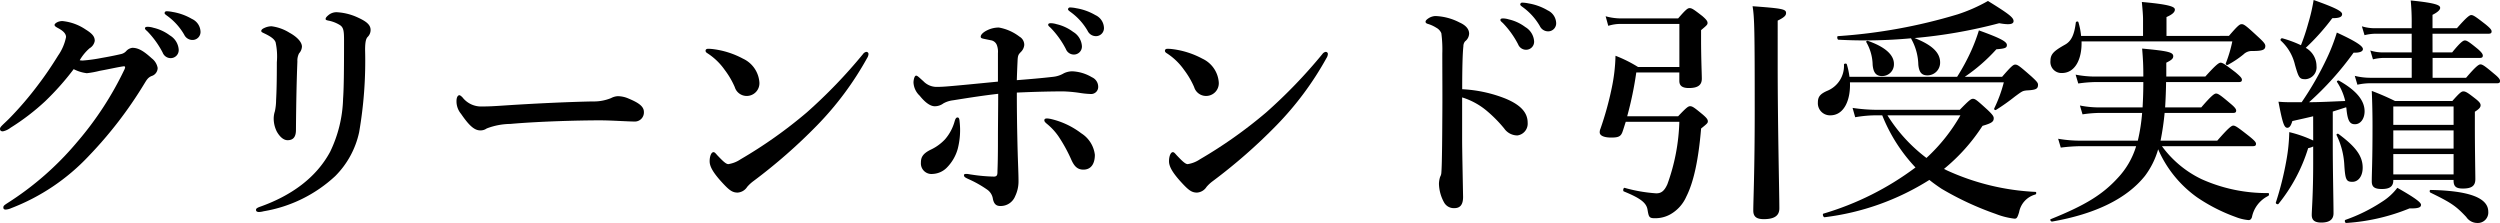 <svg xmlns="http://www.w3.org/2000/svg" width="334.366" height="29.822" viewBox="0 0 334.366 29.822">
  <g id="heading-service-04" transform="translate(-248.969 -2732.428)">
    <g id="グループ_112" data-name="グループ 112">
      <path id="パス_809" data-name="パス 809" d="M270.056,2741.516a1.145,1.145,0,0,1-.832,1.088c-.512.223-.672.576-.993,1.087a55.152,55.152,0,0,1-7.391,9.6,28,28,0,0,1-10.367,6.975,2.115,2.115,0,0,1-.736.192c-.192,0-.32-.063-.32-.288s.16-.32.544-.576a40.447,40.447,0,0,0,9.344-8.192,43.762,43.762,0,0,0,6.3-9.663,1.04,1.04,0,0,0,.1-.319.146.146,0,0,0-.16-.129c-.768.1-1.824.353-3.231.608a12.909,12.909,0,0,1-1.729.32,5.191,5.191,0,0,1-1.76-.543,36.057,36.057,0,0,1-3.807,4.287,30.32,30.32,0,0,1-4.64,3.552,2.471,2.471,0,0,1-1.023.479c-.289,0-.385-.127-.385-.351,0-.256.448-.577,1.217-1.344a44.825,44.825,0,0,0,3.966-4.64c.9-1.183,1.761-2.464,2.592-3.807a6.562,6.562,0,0,0,1.057-2.464c0-.544-.544-.928-1.153-1.248-.288-.16-.383-.256-.383-.384,0-.16.416-.512,1.055-.512a6.749,6.749,0,0,1,3.136,1.152c.992.608,1.185,1.024,1.185,1.5a1.432,1.432,0,0,1-.7.992,6.348,6.348,0,0,0-1.313,1.6,2.19,2.19,0,0,0,.48.031,21.667,21.667,0,0,0,2.5-.351c1.311-.225,2.143-.416,2.559-.512a1.31,1.31,0,0,0,.672-.385,1.32,1.32,0,0,1,.832-.447c.768,0,1.472.383,2.592,1.407A2.066,2.066,0,0,1,270.056,2741.516Zm1.632-4.352a2.4,2.4,0,0,1,1.183,1.92,1.073,1.073,0,0,1-1.056,1.119,1.146,1.146,0,0,1-1.087-.735,11.975,11.975,0,0,0-2.016-2.816c-.128-.129-.353-.289-.353-.416,0-.192.161-.224.385-.224a2.754,2.754,0,0,1,.735.128A5.871,5.871,0,0,1,271.688,2737.164Zm2.943-2.208a1.946,1.946,0,0,1,1.152,1.632,1.072,1.072,0,0,1-.992,1.183,1.224,1.224,0,0,1-1.184-.7,8.082,8.082,0,0,0-2.24-2.5c-.128-.095-.384-.256-.384-.384a.252.252,0,0,1,.256-.256,4.488,4.488,0,0,1,.832.1A7.506,7.506,0,0,1,274.631,2734.956Z"/>
      <path id="パス_810" data-name="パス 810" d="M294.439,2735.787a4.555,4.555,0,0,0-1.567-.607c-.288-.065-.352-.1-.352-.224,0-.192.256-.416.512-.608a1.693,1.693,0,0,1,.96-.287,7.608,7.608,0,0,1,2.751.671c1.057.48,1.792.928,1.792,1.7a1.3,1.3,0,0,1-.384.927c-.223.225-.351.641-.351,1.76a55.9,55.9,0,0,1-.8,11.008,11.812,11.812,0,0,1-3.2,5.856,18.522,18.522,0,0,1-9.568,4.7,2.824,2.824,0,0,1-.607.1c-.288,0-.416-.1-.416-.287,0-.16.128-.256.447-.385,4.288-1.5,7.616-3.935,9.472-7.39a17.321,17.321,0,0,0,1.727-7.072c.1-1.375.128-3.551.128-7.839C294.983,2736.588,294.92,2736.107,294.439,2735.787Zm-8.607,2.3c-.159-.416-.607-.768-1.567-1.216-.256-.128-.353-.16-.353-.32,0-.1.129-.256.353-.353a2.3,2.3,0,0,1,1.023-.256,5.97,5.97,0,0,1,2.4.865c1.056.576,1.665,1.28,1.665,1.856a1.433,1.433,0,0,1-.385.9,2.133,2.133,0,0,0-.224,1.088c-.1,2.529-.16,5.216-.192,9.152,0,.96-.384,1.376-1.119,1.376-.513,0-1.025-.416-1.441-1.152a3.884,3.884,0,0,1-.416-1.793,3.175,3.175,0,0,1,.16-.927,7.393,7.393,0,0,0,.16-1.472c.064-1.216.1-2.528.1-5.087A8.956,8.956,0,0,0,285.832,2738.092Z"/>
      <path id="パス_811" data-name="パス 811" d="M333.928,2748.684c-.992,0-3.168-.161-4.736-.161-2.528,0-8.031.127-11.967.48a9.059,9.059,0,0,0-3.167.608,1.394,1.394,0,0,1-.865.256c-.832,0-1.568-.768-2.559-2.208a2.6,2.6,0,0,1-.609-1.727c0-.513.193-.769.384-.769.1,0,.257.128.416.288a3.16,3.16,0,0,0,2.689,1.216c.863,0,1.471-.032,3.359-.16,3.968-.256,8.191-.448,11.327-.512a6.113,6.113,0,0,0,2.5-.448,2.133,2.133,0,0,1,.9-.256,3.683,3.683,0,0,1,1.44.32c1.216.512,2.048.993,2.048,1.791A1.216,1.216,0,0,1,333.928,2748.684Z"/>
      <path id="パス_812" data-name="パス 812" d="M343.337,2739.211c0-.159.128-.256.32-.256a5.181,5.181,0,0,1,.608.033,11.416,11.416,0,0,1,4.064,1.28,3.8,3.8,0,0,1,2.208,3.2,1.7,1.7,0,0,1-1.728,1.793,1.666,1.666,0,0,1-1.568-1.185,11.073,11.073,0,0,0-1.345-2.3,8.368,8.368,0,0,0-2.334-2.24C343.4,2739.436,343.337,2739.34,343.337,2739.211Zm4.672,14.527a61.39,61.39,0,0,0,8.863-6.271,68.1,68.1,0,0,0,7.52-7.807.691.691,0,0,1,.416-.289.28.28,0,0,1,.32.289,1.125,1.125,0,0,1-.192.543,41.924,41.924,0,0,1-6.656,8.96,72.572,72.572,0,0,1-8.544,7.487,5.172,5.172,0,0,0-.832.768,1.638,1.638,0,0,1-1.279.768c-.672,0-1.088-.288-1.952-1.215-1.376-1.473-1.792-2.3-1.792-2.977s.224-1.215.512-1.215c.16,0,.256.127.512.415.7.737,1.152,1.185,1.472,1.185A3.975,3.975,0,0,0,348.009,2753.738Z"/>
      <path id="パス_813" data-name="パス 813" d="M389.832,2742.7a3.538,3.538,0,0,0,1.439-.48,2.727,2.727,0,0,1,1.088-.256,5.615,5.615,0,0,1,2.657.8,1.381,1.381,0,0,1,.832,1.248.944.944,0,0,1-.929.991,11.783,11.783,0,0,1-1.6-.159,18.732,18.732,0,0,0-2.143-.193c-1.216,0-3.456.033-6.208.16,0,2.5.032,4.448.064,5.984.064,3.2.16,4.672.16,5.855a4.555,4.555,0,0,1-.448,2.016,2.08,2.08,0,0,1-1.984,1.313c-.48,0-.831-.193-.991-.928a1.831,1.831,0,0,0-.705-1.217,14.774,14.774,0,0,0-2.463-1.408c-.577-.256-.705-.352-.705-.575,0-.128.128-.161.321-.161.256,0,.447.064.767.1a21.868,21.868,0,0,0,2.912.257c.48,0,.48-.32.48-.736.032-.8.064-1.856.064-4.225,0-2.016.033-4.1.033-6.111-1.952.224-3.617.48-6.016.864a3.527,3.527,0,0,0-1.312.416,1.919,1.919,0,0,1-1.152.384c-.448,0-1.12-.287-2.016-1.408a2.594,2.594,0,0,1-.831-1.76c0-.352.127-.928.351-.928.192,0,.48.32.96.736a2.46,2.46,0,0,0,1.92.768c.384,0,.895-.031,1.311-.064,1.569-.127,4.128-.383,6.752-.639v-3.809a2.508,2.508,0,0,0-.127-1.023,1.018,1.018,0,0,0-.833-.7c-.288-.064-.639-.128-.927-.193-.321-.063-.416-.127-.416-.287,0-.289.384-.64.96-.9a3.5,3.5,0,0,1,1.471-.321,6.346,6.346,0,0,1,2.752,1.217,1.261,1.261,0,0,1,.64,1.119,1.5,1.5,0,0,1-.448.928c-.352.353-.416.481-.448,1.217-.032.7-.064,1.408-.1,2.559C386.6,2743.02,388.2,2742.891,389.832,2742.7Zm-12.8,5.44c.225,0,.257.256.288.608a10.056,10.056,0,0,1-.256,3.583,5.781,5.781,0,0,1-1.471,2.528,2.824,2.824,0,0,1-1.888.832,1.413,1.413,0,0,1-1.568-1.5c0-.672.192-1.185,1.28-1.728a6.267,6.267,0,0,0,1.952-1.408,6.176,6.176,0,0,0,1.279-2.4C376.745,2748.331,376.841,2748.139,377.032,2748.139Zm11.615.384c0-.192.128-.255.385-.255a3.594,3.594,0,0,1,.447.063,10.67,10.67,0,0,1,4.1,1.92,3.946,3.946,0,0,1,1.824,2.88c0,1.119-.448,1.983-1.536,1.983-.864,0-1.279-.544-1.664-1.44a20.635,20.635,0,0,0-1.663-3.007A8.1,8.1,0,0,0,389,2749C388.775,2748.811,388.647,2748.684,388.647,2748.523Zm3.84-11.839a2.4,2.4,0,0,1,1.185,1.92,1.076,1.076,0,0,1-1.057,1.12,1.15,1.15,0,0,1-1.088-.736,11.927,11.927,0,0,0-2.015-2.816c-.128-.128-.352-.288-.352-.416,0-.192.159-.225.384-.225a2.777,2.777,0,0,1,.735.129A5.859,5.859,0,0,1,392.487,2736.684Zm2.976-2.241a1.948,1.948,0,0,1,1.152,1.633,1.073,1.073,0,0,1-.992,1.184,1.225,1.225,0,0,1-1.184-.7,8.08,8.08,0,0,0-2.24-2.495c-.128-.1-.384-.256-.384-.385a.253.253,0,0,1,.256-.256,4.4,4.4,0,0,1,.832.1A7.482,7.482,0,0,1,395.463,2734.443Z"/>
      <path id="パス_814" data-name="パス 814" d="M404.776,2739.211c0-.159.128-.256.321-.256a5.158,5.158,0,0,1,.607.033,11.427,11.427,0,0,1,4.065,1.28,3.8,3.8,0,0,1,2.208,3.2,1.7,1.7,0,0,1-1.729,1.793,1.665,1.665,0,0,1-1.567-1.185,11.119,11.119,0,0,0-1.345-2.3,8.369,8.369,0,0,0-2.335-2.24C404.841,2739.436,404.776,2739.34,404.776,2739.211Zm4.672,14.527a61.4,61.4,0,0,0,8.864-6.271,68.089,68.089,0,0,0,7.519-7.807.691.691,0,0,1,.416-.289.279.279,0,0,1,.32.289,1.115,1.115,0,0,1-.192.543,41.884,41.884,0,0,1-6.655,8.96,72.656,72.656,0,0,1-8.544,7.487,5.129,5.129,0,0,0-.832.768,1.639,1.639,0,0,1-1.28.768c-.671,0-1.087-.288-1.952-1.215-1.376-1.473-1.792-2.3-1.792-2.977s.225-1.215.512-1.215c.16,0,.257.127.513.415.7.737,1.151,1.185,1.471,1.185A3.975,3.975,0,0,0,409.448,2753.738Z"/>
      <path id="パス_815" data-name="パス 815" d="M450.313,2745.611c1.919.8,2.975,1.791,2.975,3.232a1.588,1.588,0,0,1-1.376,1.7,2.158,2.158,0,0,1-1.76-.928,17.736,17.736,0,0,0-2.3-2.336,9.471,9.471,0,0,0-3.328-1.824v5.568c0,1.344.064,4.288.127,7.743,0,1.217-.544,1.5-1.183,1.5a1.481,1.481,0,0,1-1.344-.736,5.411,5.411,0,0,1-.7-2.528,3.293,3.293,0,0,1,.16-.928,1.173,1.173,0,0,0,.16-.544c.032-.416.1-1.311.128-7.167.031-3.04,0-5.759,0-8.767a16.785,16.785,0,0,0-.128-2.72,1.475,1.475,0,0,0-.673-.736,4.394,4.394,0,0,0-1.119-.512c-.224-.064-.32-.16-.32-.288,0-.192.224-.352.416-.481a1.847,1.847,0,0,1,.9-.287,7.614,7.614,0,0,1,3.232.864c.863.384,1.279.9,1.279,1.5a1.37,1.37,0,0,1-.544,1.025,1,1,0,0,0-.223.64c-.1.9-.16,2.783-.16,5.759A18.055,18.055,0,0,1,450.313,2745.611Zm2.655-9.567a2.4,2.4,0,0,1,1.184,1.92,1.075,1.075,0,0,1-1.056,1.12,1.147,1.147,0,0,1-1.088-.736,12.007,12.007,0,0,0-2.016-2.817c-.128-.127-.351-.287-.351-.416,0-.191.159-.222.383-.222a2.8,2.8,0,0,1,.736.127A5.833,5.833,0,0,1,452.968,2736.044Zm2.975-2.239a1.944,1.944,0,0,1,1.153,1.631,1.072,1.072,0,0,1-.992,1.183,1.222,1.222,0,0,1-1.184-.7,8.122,8.122,0,0,0-2.24-2.5c-.128-.1-.384-.256-.384-.384a.252.252,0,0,1,.256-.256,4.505,4.505,0,0,1,.832.1A7.44,7.44,0,0,1,455.943,2733.8Z"/>
      <path id="パス_816" data-name="パス 816" d="M466.409,2748.715c-.16.48-.288.928-.448,1.376-.224.608-.576.735-1.5.735-.96,0-1.536-.256-1.536-.7a1.152,1.152,0,0,1,.1-.48,42.437,42.437,0,0,0,1.5-5.408,23.332,23.332,0,0,0,.512-4.352,17.659,17.659,0,0,1,3.008,1.5h5.535v-5.759H465.7a5.472,5.472,0,0,0-1.632.256l-.351-1.28a7.716,7.716,0,0,0,2.111.289h7.583c1.024-1.185,1.28-1.377,1.536-1.377.32,0,.576.192,1.7,1.056.512.448.7.672.7.928,0,.224-.1.32-.865.96v1.088c0,2.815.1,4.767.1,5.407,0,.864-.544,1.248-1.728,1.248-.864,0-1.28-.288-1.28-.96v-1.12h-5.759a46.605,46.605,0,0,1-1.216,5.856h6.815c1.089-1.152,1.345-1.344,1.6-1.344.319,0,.576.192,1.7,1.12.48.416.672.64.672.9,0,.225-.1.321-.9.961-.351,4.192-.992,7.167-1.983,9.119a5.055,5.055,0,0,1-2.145,2.368,4.125,4.125,0,0,1-2.111.511c-.736,0-.769-.223-.929-1.151-.159-.96-1.055-1.567-3.167-2.432-.16-.063-.064-.512.1-.479a20.668,20.668,0,0,0,4.224.735c.608,0,1.055-.223,1.5-1.216a26.646,26.646,0,0,0,1.6-8.351Zm20.319-7.84c0,8.544.223,17.311.223,19.423,0,.96-.639,1.44-2.079,1.44-.96,0-1.408-.32-1.408-1.152,0-1.313.192-5.312.192-13.343,0-10.624-.032-12.479-.288-13.983,3.936.288,4.48.385,4.48.9,0,.287-.128.543-1.12,1.024Z"/>
      <path id="パス_817" data-name="パス 817" d="M510.728,2742.7a27.792,27.792,0,0,0,1.887-3.488,23.52,23.52,0,0,0,1.025-2.719c2.847,1.024,3.743,1.5,3.743,1.951,0,.385-.224.481-1.407.577a23.257,23.257,0,0,1-4.224,3.679h4.991c1.248-1.439,1.5-1.632,1.76-1.632.32,0,.576.193,2.144,1.568.7.64.9.864.9,1.121,0,.575-.288.7-1.536.767-.544.065-.576.1-1.536.8a27.258,27.258,0,0,1-2.528,1.792.166.166,0,0,1-.255-.192,18.139,18.139,0,0,0,1.28-3.487H496.393c.1,2.335-.768,4.416-2.624,4.416a1.615,1.615,0,0,1-1.664-1.729c0-.736.289-1.12,1.216-1.535a3.6,3.6,0,0,0,2.272-3.521c0-.16.352-.192.384-.032a10.311,10.311,0,0,1,.352,1.664Zm-1.376,12.512a31.981,31.981,0,0,0,11.839,2.879c.16,0,.16.289,0,.352a3.011,3.011,0,0,0-2.175,2.369c-.225.735-.321.863-.609.863a10.133,10.133,0,0,1-2.528-.64,40.16,40.16,0,0,1-7.232-3.36c-.575-.384-1.119-.768-1.631-1.184A33.929,33.929,0,0,1,493,2761.482c-.16.032-.32-.416-.16-.48a38.868,38.868,0,0,0,12.319-6.176,21.968,21.968,0,0,1-4.447-6.974h-.769a16.4,16.4,0,0,0-2.847.255l-.352-1.248a22.443,22.443,0,0,0,3.327.256H511.08c1.248-1.28,1.5-1.472,1.76-1.472.319,0,.544.192,1.951,1.472.641.608.832.864.832,1.119,0,.481-.288.672-1.5,1.025a24.815,24.815,0,0,1-5.151,5.76Zm-14.5-17.471c-.159,0-.223-.48-.063-.48a71.77,71.77,0,0,0,16-2.912,21.826,21.826,0,0,0,4.063-1.791c2.752,1.7,3.424,2.207,3.424,2.687,0,.416-.511.543-1.92.287a67.107,67.107,0,0,1-11.327,1.985c2.3.9,3.424,1.92,3.424,3.263a1.7,1.7,0,0,1-1.7,1.729c-.768,0-1.12-.416-1.216-1.441a7.415,7.415,0,0,0-.9-3.36c-.032-.063-.064-.1-.064-.159A67.014,67.014,0,0,1,494.856,2737.74Zm5.857,4.864c-.864,0-1.185-.512-1.28-1.5a6.291,6.291,0,0,0-.832-3.008c-.1-.128.064-.256.223-.192,2.273.8,3.456,1.856,3.456,3.072A1.566,1.566,0,0,1,500.713,2742.6Zm.7,5.248a21.106,21.106,0,0,0,5.216,5.7,23.611,23.611,0,0,0,4.544-5.7Z"/>
      <path id="パス_818" data-name="パス 818" d="M538.121,2751.979a14.078,14.078,0,0,0,5.312,4.416,21.2,21.2,0,0,0,8.9,1.855c.159,0,.128.32,0,.385a4.039,4.039,0,0,0-2.177,2.847c-.095.256-.223.383-.447.383a6.162,6.162,0,0,1-1.728-.415,22.967,22.967,0,0,1-5.152-2.624,15.439,15.439,0,0,1-5.216-6.431,10.85,10.85,0,0,1-1.759,3.551c-2.4,3.008-6.56,5.088-12.415,6.113-.161.031-.352-.257-.192-.321,4.7-1.888,6.975-3.328,8.991-5.536a10.673,10.673,0,0,0,2.432-4.223h-7.392a22.651,22.651,0,0,0-2.687.191l-.353-1.184a17.348,17.348,0,0,0,2.945.256h7.711a24.164,24.164,0,0,0,.576-3.711H529.8a16.313,16.313,0,0,0-2.3.192l-.351-1.184a13.348,13.348,0,0,0,2.559.256h5.824c.064-1.119.1-2.272.1-3.392h-6.336a17.355,17.355,0,0,0-2.367.193l-.353-1.185a13.811,13.811,0,0,0,2.624.257h6.432c0-1.473-.032-2.176-.16-3.744,3.424.32,4.16.479,4.16,1.023,0,.321-.225.512-.929.865v1.856h5.216c1.441-1.6,1.824-1.856,2.048-1.856.288,0,.64.255,1.984,1.28.608.512.864.767.864.992s-.1.319-.416.319h-9.727c0,.769-.064,2.464-.128,3.392h4.831c1.376-1.6,1.76-1.856,1.985-1.856.288,0,.639.256,1.887,1.312.544.448.8.735.8.96s-.1.32-.416.32h-9.151a35.711,35.711,0,0,1-.544,3.711h7.583c1.536-1.76,1.92-2.015,2.144-2.015.288,0,.64.255,2.112,1.408.671.544.927.8.927,1.023s-.1.321-.415.321Zm8.959-14.751c1.184-1.376,1.44-1.568,1.7-1.568.32,0,.576.192,2.207,1.7.769.705.96.96.96,1.217,0,.512-.351.672-1.727.672a1.584,1.584,0,0,0-1.184.447,12.8,12.8,0,0,1-2.112,1.409c-.128.064-.32-.065-.256-.225a17.6,17.6,0,0,0,.864-2.911H527.369c.065,2.368-.863,4.224-2.623,4.224a1.473,1.473,0,0,1-1.536-1.632c0-.929.512-1.345,1.92-2.144.9-.48,1.279-1.408,1.472-2.976.032-.161.32-.192.351-.032a9.162,9.162,0,0,1,.353,1.824h8.287v-2.24c0-.511-.064-1.28-.16-2.3,4.032.352,4.416.7,4.416,1.024,0,.353-.384.672-1.12.991v2.529Z"/>
      <path id="パス_819" data-name="パス 819" d="M558.345,2747.979c-.768.192-1.663.384-2.783.64-.193.64-.384.9-.672.9-.416,0-.641-.609-1.185-3.488a16.627,16.627,0,0,0,1.664.065h1.441a41.766,41.766,0,0,0,3.391-5.92,24.942,24.942,0,0,0,1.312-3.393c2.5,1.153,3.488,1.793,3.488,2.209,0,.287-.353.512-1.248.48a40.623,40.623,0,0,1-5.952,6.624c1.6,0,3.232-.1,4.832-.16a7.764,7.764,0,0,0-1.088-2.529c-.1-.128.128-.256.256-.192,2.272,1.28,3.424,2.624,3.424,4.1,0,.992-.544,1.728-1.281,1.728-.672,0-.991-.385-1.151-2.112l-.032-.159c-.576.191-1.184.382-1.792.575v4.512c0,3.423.1,7.679.1,9.087,0,.864-.576,1.248-1.631,1.248-.9,0-1.281-.321-1.281-1.024,0-.672.192-2.752.192-6.912v-2.239a2.365,2.365,0,0,1-.672.223,22.206,22.206,0,0,1-3.968,7.455c-.1.129-.416-.031-.351-.191a41.682,41.682,0,0,0,1.408-5.631,23.442,23.442,0,0,0,.384-3.776,16.509,16.509,0,0,1,3.2,1.12Zm-.672-12.383a24.031,24.031,0,0,0,.736-3.168c2.88,1.024,3.808,1.5,3.808,1.888s-.384.543-1.312.543a30,30,0,0,1-3.551,3.969,2.8,2.8,0,0,1,1.439,2.432,1.59,1.59,0,0,1-1.439,1.76c-.833,0-.928-.129-1.441-1.92a6.308,6.308,0,0,0-1.888-3.233c-.128-.127.033-.351.193-.319a15.387,15.387,0,0,1,2.495.928A27.62,27.62,0,0,0,557.673,2735.6Zm5.92,21.15c-.832,0-.96-.287-1.088-2.367a10.21,10.21,0,0,0-1.025-3.872c-.063-.128.129-.256.257-.16,2.336,1.727,3.232,2.975,3.232,4.511C564.969,2755.979,564.393,2756.746,563.593,2756.746Zm7.647,3.552a26.879,26.879,0,0,1-8.479,1.952c-.16,0-.256-.352-.1-.416a22.149,22.149,0,0,0,4.863-2.4,7.72,7.72,0,0,0,2.08-1.887c2.369,1.344,3.168,1.951,3.168,2.271S572.488,2760.33,571.24,2760.3Zm3.073-20.862h2.623c1.087-1.344,1.472-1.6,1.7-1.6.288,0,.639.256,1.7,1.119.448.385.7.672.7.9s-.1.32-.416.32h-6.3v2.655h4.479c1.312-1.536,1.7-1.792,1.92-1.792.288,0,.64.256,1.855,1.28.512.416.768.705.768.928s-.1.32-.416.32H565.864a7.9,7.9,0,0,0-1.6.193l-.352-1.185a8.64,8.64,0,0,0,2.048.256h5.567v-2.655h-3.775a6.358,6.358,0,0,0-1.408.191l-.353-1.183a5.547,5.547,0,0,0,1.633.256h3.9v-2.5h-4.9a6.362,6.362,0,0,0-1.408.193l-.352-1.185a5.869,5.869,0,0,0,1.7.256h4.96v-.512a30.905,30.905,0,0,0-.128-3.2c3.584.352,3.936.672,3.936.992,0,.256-.32.577-1.023.928v1.791h3.263c1.312-1.5,1.7-1.76,1.92-1.76.287,0,.64.256,1.919,1.248.544.449.8.705.8.928s-.1.32-.416.32h-7.487Zm-5.249,17.054v.065c0,.832-.511,1.151-1.536,1.151-.992,0-1.343-.288-1.343-1.024,0-1.184.1-2.592.1-7.36,0-1.567-.031-3.134-.1-4.734a33.416,33.416,0,0,1,3.1,1.344h7.68c.96-1.088,1.216-1.281,1.471-1.281.321,0,.609.193,1.632.992.481.384.672.608.672.864s-.159.479-.767.864v1.472c0,3.872.064,6.687.064,7.552,0,.927-.544,1.248-1.664,1.248-.9,0-1.248-.256-1.248-1.088v-.065Zm8.064-9.823h-8.064v2.464h8.064Zm0,3.2h-8.064v2.432h8.064Zm0,3.168h-8.064v2.719h8.064Zm3.168,9.215a1.784,1.784,0,0,1-1.473-.8c-1.407-1.5-2.048-1.92-4.8-3.264-.128-.064-.128-.352.032-.352,5.152.1,7.712,1.057,7.712,2.912A1.4,1.4,0,0,1,580.3,2762.25Z"/>
    </g>
  </g>
</svg>

